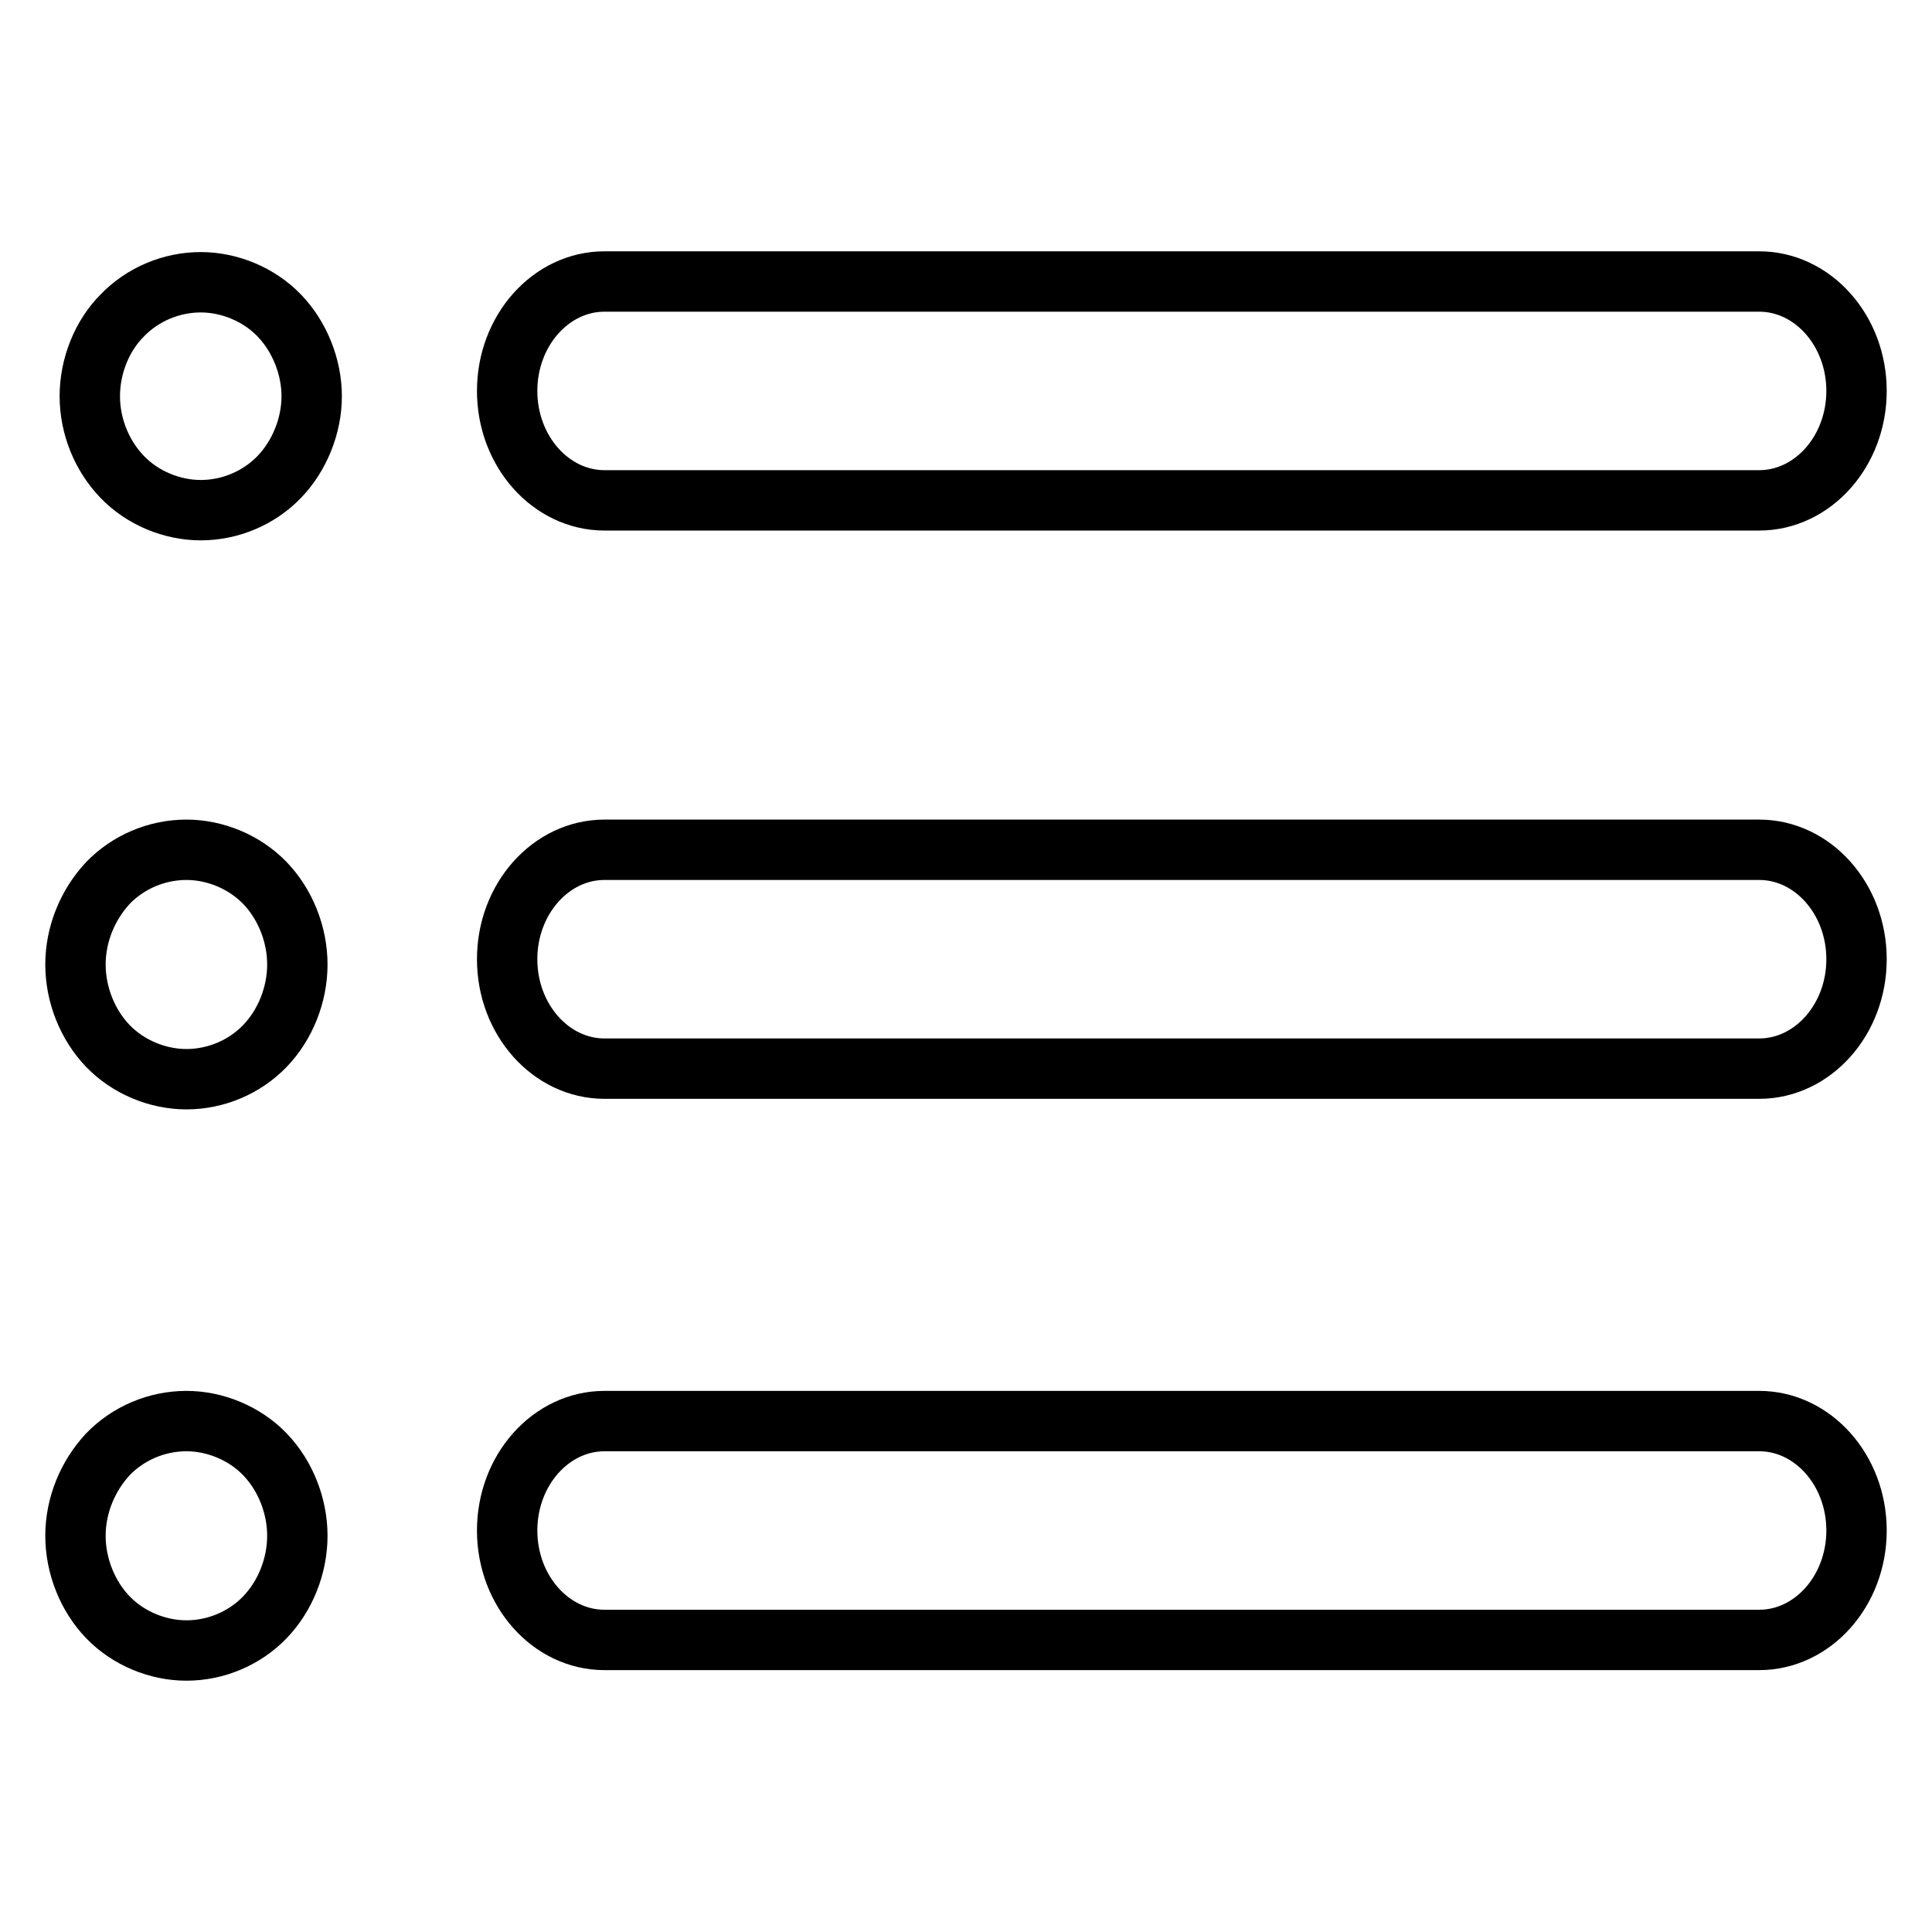 <?xml version="1.0" encoding="utf-8"?>
<!-- Svg Vector Icons : http://www.onlinewebfonts.com/icon -->
<!DOCTYPE svg PUBLIC "-//W3C//DTD SVG 1.1//EN" "http://www.w3.org/Graphics/SVG/1.1/DTD/svg11.dtd">
<svg version="1.1" xmlns="http://www.w3.org/2000/svg" xmlns:xlink="http://www.w3.org/1999/xlink" x="0px" y="0px" viewBox="0 0 256 256" enable-background="new 0 0 256 256" xml:space="preserve">
<g> <path stroke-width="8" fill-opacity="0" stroke="#000000"  d="M11.9,52.5c0,4,1.6,7.9,4.3,10.7c2.7,2.8,6.6,4.4,10.4,4.4c3.9,0,7.7-1.6,10.4-4.4 c2.7-2.8,4.3-6.8,4.3-10.7s-1.6-7.9-4.3-10.7c-2.7-2.8-6.6-4.4-10.4-4.4c-3.9,0-7.7,1.6-10.4,4.4C13.5,44.5,11.9,48.5,11.9,52.5z  M10,127.8c0,4,1.6,8,4.3,10.8c2.7,2.8,6.6,4.4,10.4,4.4c3.9,0,7.7-1.6,10.4-4.4c2.7-2.8,4.3-6.8,4.3-10.8c0-4-1.6-8-4.3-10.8 c-2.7-2.8-6.6-4.4-10.4-4.4c-3.9,0-7.7,1.6-10.4,4.4C11.6,119.9,10,123.8,10,127.8L10,127.8z M10,203.5c0,4,1.6,8,4.3,10.8 c2.7,2.8,6.6,4.4,10.4,4.4c3.9,0,7.7-1.6,10.4-4.4c2.7-2.8,4.3-6.8,4.3-10.8c0-4-1.6-8-4.3-10.8c-2.7-2.8-6.6-4.4-10.4-4.4 c-3.9,0-7.7,1.6-10.4,4.4C11.6,195.6,10,199.5,10,203.5z M246,51.8c0,8-5.8,14.5-12.9,14.5h-153c-7.1,0-12.9-6.5-12.9-14.5 c0-8,5.8-14.5,12.9-14.5h153C240.2,37.3,246,43.8,246,51.8z M246,127.1c0,8-5.8,14.5-12.9,14.5h-153c-7.1,0-12.9-6.5-12.9-14.5 s5.8-14.5,12.9-14.5h153C240.2,112.6,246,119.1,246,127.1z M246,202.8c0,8-5.8,14.5-12.9,14.5h-153c-7.1,0-12.9-6.5-12.9-14.5 c0-8,5.8-14.5,12.9-14.5h153C240.2,188.3,246,194.8,246,202.8z"/></g>
</svg>